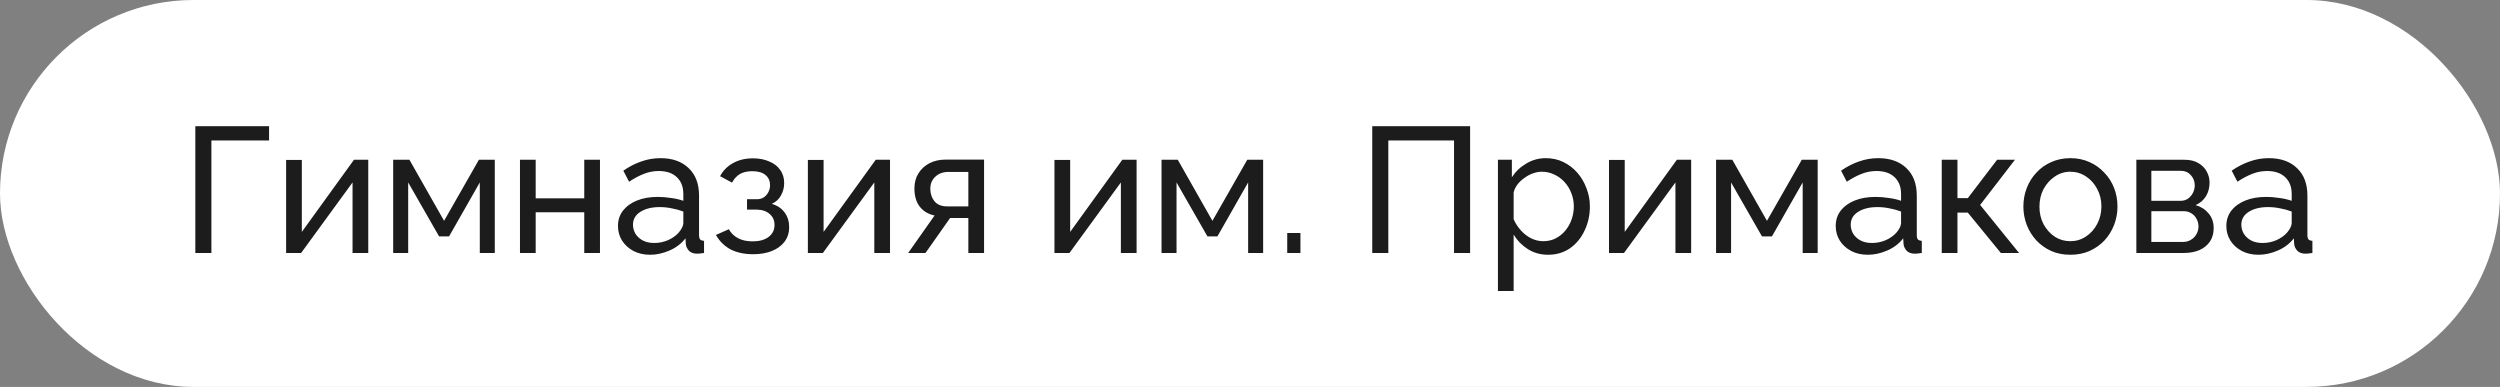 <?xml version="1.0" encoding="UTF-8"?> <svg xmlns="http://www.w3.org/2000/svg" width="168" height="26" viewBox="0 0 168 26" fill="none"><rect x="0" y="0" width="168" height="26" fill="#808080" stroke="none"/><rect width="168" height="26" rx="13" fill="white"></rect><path d="M13.126 17V8.48H18.081V9.44H14.206V17H13.126ZM19.227 17V10.748H20.283V15.584L23.787 10.736H24.747V17H23.691V12.26L20.235 17H19.227ZM26.422 17V10.736H27.514L29.842 14.84L32.182 10.736H33.25V17H32.242V12.26L30.178 15.884H29.506L27.43 12.26V17H26.422ZM34.942 17V10.736H35.998V13.328H39.262V10.736H40.318V17H39.262V14.264H35.998V17H34.942ZM41.528 15.188C41.528 14.788 41.64 14.444 41.864 14.156C42.096 13.86 42.412 13.632 42.812 13.472C43.212 13.312 43.676 13.232 44.204 13.232C44.484 13.232 44.78 13.256 45.092 13.304C45.404 13.344 45.68 13.408 45.92 13.496V13.04C45.92 12.56 45.776 12.184 45.488 11.912C45.2 11.632 44.792 11.492 44.264 11.492C43.92 11.492 43.588 11.556 43.268 11.684C42.956 11.804 42.624 11.98 42.272 12.212L41.888 11.468C42.296 11.188 42.704 10.98 43.112 10.844C43.52 10.7 43.944 10.628 44.384 10.628C45.184 10.628 45.816 10.852 46.28 11.3C46.744 11.74 46.976 12.356 46.976 13.148V15.8C46.976 15.928 47 16.024 47.048 16.088C47.104 16.144 47.192 16.176 47.312 16.184V17C47.208 17.016 47.116 17.028 47.036 17.036C46.964 17.044 46.904 17.048 46.856 17.048C46.608 17.048 46.42 16.98 46.292 16.844C46.172 16.708 46.104 16.564 46.088 16.412L46.064 16.016C45.792 16.368 45.436 16.64 44.996 16.832C44.556 17.024 44.12 17.12 43.688 17.12C43.272 17.12 42.9 17.036 42.572 16.868C42.244 16.692 41.988 16.46 41.804 16.172C41.62 15.876 41.528 15.548 41.528 15.188ZM45.608 15.632C45.704 15.52 45.78 15.408 45.836 15.296C45.892 15.176 45.92 15.076 45.92 14.996V14.216C45.672 14.12 45.412 14.048 45.14 14C44.868 13.944 44.6 13.916 44.336 13.916C43.8 13.916 43.364 14.024 43.028 14.24C42.7 14.448 42.536 14.736 42.536 15.104C42.536 15.304 42.588 15.5 42.692 15.692C42.804 15.876 42.964 16.028 43.172 16.148C43.388 16.268 43.652 16.328 43.964 16.328C44.292 16.328 44.604 16.264 44.9 16.136C45.196 16 45.432 15.832 45.608 15.632ZM50.62 17.084C50.013 17.084 49.496 16.972 49.072 16.748C48.657 16.516 48.337 16.196 48.112 15.788L48.977 15.404C49.12 15.66 49.325 15.86 49.589 16.004C49.861 16.148 50.188 16.22 50.572 16.22C51.029 16.22 51.389 16.12 51.653 15.92C51.916 15.72 52.048 15.452 52.048 15.116C52.048 14.812 51.941 14.568 51.724 14.384C51.517 14.192 51.221 14.092 50.837 14.084H50.2V13.388H50.873C51.041 13.388 51.188 13.348 51.316 13.268C51.453 13.18 51.556 13.064 51.629 12.92C51.709 12.776 51.748 12.616 51.748 12.44C51.748 12.16 51.648 11.936 51.449 11.768C51.248 11.592 50.949 11.504 50.548 11.504C50.221 11.504 49.944 11.568 49.721 11.696C49.505 11.824 49.328 12.016 49.193 12.272L48.389 11.84C48.589 11.464 48.877 11.172 49.252 10.964C49.636 10.748 50.084 10.64 50.596 10.64C51.005 10.64 51.364 10.708 51.676 10.844C51.996 10.972 52.245 11.16 52.42 11.408C52.605 11.656 52.697 11.956 52.697 12.308C52.697 12.604 52.624 12.88 52.48 13.136C52.344 13.384 52.141 13.572 51.868 13.7C52.245 13.812 52.532 14.008 52.733 14.288C52.932 14.56 53.032 14.884 53.032 15.26C53.032 15.644 52.928 15.972 52.721 16.244C52.513 16.516 52.228 16.724 51.868 16.868C51.508 17.012 51.093 17.084 50.62 17.084ZM54.289 17V10.748H55.345V15.584L58.849 10.736H59.809V17H58.753V12.26L55.297 17H54.289ZM61.029 17L62.804 14.48C62.397 14.4 62.069 14.208 61.821 13.904C61.572 13.592 61.449 13.176 61.449 12.656C61.449 12.28 61.536 11.948 61.712 11.66C61.889 11.372 62.133 11.144 62.444 10.976C62.764 10.808 63.136 10.724 63.56 10.724H66.129V17H65.073V14.648H63.849L62.193 17H61.029ZM63.633 13.868H65.073V11.552H63.752C63.377 11.552 63.077 11.66 62.852 11.876C62.629 12.084 62.517 12.352 62.517 12.68C62.517 13.008 62.608 13.288 62.792 13.52C62.984 13.752 63.264 13.868 63.633 13.868ZM70.859 17V10.748H71.915V15.584L75.419 10.736H76.379V17H75.323V12.26L71.868 17H70.859ZM78.055 17V10.736H79.147L81.475 14.84L83.815 10.736H84.883V17H83.875V12.26L81.811 15.884H81.139L79.063 12.26V17H78.055ZM86.502 17V15.656H87.39V17H86.502ZM92.215 17V8.48H98.791V17H97.711V9.44H93.295V17H92.215ZM104.033 17.12C103.521 17.12 103.065 16.992 102.665 16.736C102.265 16.48 101.949 16.156 101.717 15.764V19.556H100.661V10.736H101.597V11.912C101.845 11.528 102.169 11.22 102.569 10.988C102.969 10.748 103.405 10.628 103.877 10.628C104.309 10.628 104.705 10.716 105.065 10.892C105.425 11.068 105.737 11.308 106.001 11.612C106.265 11.916 106.469 12.264 106.613 12.656C106.765 13.04 106.841 13.444 106.841 13.868C106.841 14.46 106.721 15.004 106.481 15.5C106.249 15.996 105.921 16.392 105.497 16.688C105.073 16.976 104.585 17.12 104.033 17.12ZM103.709 16.208C104.021 16.208 104.301 16.144 104.549 16.016C104.805 15.88 105.021 15.704 105.197 15.488C105.381 15.264 105.521 15.012 105.617 14.732C105.713 14.452 105.761 14.164 105.761 13.868C105.761 13.556 105.705 13.26 105.593 12.98C105.489 12.7 105.337 12.452 105.137 12.236C104.945 12.02 104.717 11.852 104.453 11.732C104.197 11.604 103.917 11.54 103.613 11.54C103.421 11.54 103.221 11.576 103.013 11.648C102.813 11.72 102.621 11.824 102.437 11.96C102.253 12.088 102.097 12.236 101.969 12.404C101.841 12.572 101.757 12.752 101.717 12.944V14.732C101.837 15.004 101.997 15.252 102.197 15.476C102.397 15.7 102.629 15.88 102.893 16.016C103.157 16.144 103.429 16.208 103.709 16.208ZM108.125 17V10.748H109.181V15.584L112.685 10.736H113.645V17H112.589V12.26L109.133 17H108.125ZM115.32 17V10.736H116.412L118.74 14.84L121.08 10.736H122.148V17H121.14V12.26L119.076 15.884H118.404L116.328 12.26V17H115.32ZM123.36 15.188C123.36 14.788 123.472 14.444 123.696 14.156C123.928 13.86 124.244 13.632 124.644 13.472C125.044 13.312 125.508 13.232 126.036 13.232C126.316 13.232 126.612 13.256 126.924 13.304C127.236 13.344 127.512 13.408 127.752 13.496V13.04C127.752 12.56 127.608 12.184 127.32 11.912C127.032 11.632 126.624 11.492 126.096 11.492C125.752 11.492 125.42 11.556 125.1 11.684C124.788 11.804 124.456 11.98 124.104 12.212L123.72 11.468C124.128 11.188 124.536 10.98 124.944 10.844C125.352 10.7 125.776 10.628 126.216 10.628C127.016 10.628 127.648 10.852 128.112 11.3C128.576 11.74 128.808 12.356 128.808 13.148V15.8C128.808 15.928 128.832 16.024 128.88 16.088C128.936 16.144 129.024 16.176 129.144 16.184V17C129.04 17.016 128.948 17.028 128.868 17.036C128.796 17.044 128.736 17.048 128.688 17.048C128.44 17.048 128.252 16.98 128.124 16.844C128.004 16.708 127.936 16.564 127.92 16.412L127.896 16.016C127.624 16.368 127.268 16.64 126.828 16.832C126.388 17.024 125.952 17.12 125.52 17.12C125.104 17.12 124.732 17.036 124.404 16.868C124.076 16.692 123.82 16.46 123.636 16.172C123.452 15.876 123.36 15.548 123.36 15.188ZM127.44 15.632C127.536 15.52 127.612 15.408 127.668 15.296C127.724 15.176 127.752 15.076 127.752 14.996V14.216C127.504 14.12 127.244 14.048 126.972 14C126.7 13.944 126.432 13.916 126.168 13.916C125.632 13.916 125.196 14.024 124.86 14.24C124.532 14.448 124.368 14.736 124.368 15.104C124.368 15.304 124.42 15.5 124.524 15.692C124.636 15.876 124.796 16.028 125.004 16.148C125.22 16.268 125.484 16.328 125.796 16.328C126.124 16.328 126.436 16.264 126.732 16.136C127.028 16 127.264 15.832 127.44 15.632ZM130.485 17V10.736H131.541V13.316H132.237L134.205 10.736H135.405L133.065 13.772L135.681 17H134.457L132.237 14.288H131.541V17H130.485ZM139.127 17.12C138.655 17.12 138.227 17.036 137.843 16.868C137.459 16.692 137.127 16.456 136.847 16.16C136.567 15.856 136.351 15.508 136.199 15.116C136.047 14.724 135.971 14.312 135.971 13.88C135.971 13.44 136.047 13.024 136.199 12.632C136.351 12.24 136.567 11.896 136.847 11.6C137.127 11.296 137.459 11.06 137.843 10.892C138.235 10.716 138.663 10.628 139.127 10.628C139.599 10.628 140.027 10.716 140.411 10.892C140.795 11.06 141.127 11.296 141.407 11.6C141.695 11.896 141.915 12.24 142.067 12.632C142.219 13.024 142.295 13.44 142.295 13.88C142.295 14.312 142.219 14.724 142.067 15.116C141.915 15.508 141.699 15.856 141.419 16.16C141.139 16.456 140.803 16.692 140.411 16.868C140.027 17.036 139.599 17.12 139.127 17.12ZM137.051 13.892C137.051 14.324 137.143 14.716 137.327 15.068C137.519 15.42 137.771 15.7 138.083 15.908C138.395 16.108 138.743 16.208 139.127 16.208C139.511 16.208 139.859 16.104 140.171 15.896C140.491 15.688 140.743 15.408 140.927 15.056C141.119 14.696 141.215 14.3 141.215 13.868C141.215 13.436 141.119 13.044 140.927 12.692C140.743 12.34 140.491 12.06 140.171 11.852C139.859 11.644 139.511 11.54 139.127 11.54C138.743 11.54 138.395 11.648 138.083 11.864C137.771 12.072 137.519 12.352 137.327 12.704C137.143 13.056 137.051 13.452 137.051 13.892ZM143.563 17V10.736H146.803C147.179 10.736 147.491 10.812 147.739 10.964C147.987 11.108 148.171 11.296 148.291 11.528C148.419 11.76 148.483 12.008 148.483 12.272C148.483 12.608 148.403 12.912 148.243 13.184C148.083 13.448 147.851 13.648 147.547 13.784C147.907 13.888 148.199 14.076 148.423 14.348C148.647 14.612 148.759 14.94 148.759 15.332C148.759 15.684 148.675 15.984 148.507 16.232C148.339 16.48 148.103 16.672 147.799 16.808C147.495 16.936 147.143 17 146.743 17H143.563ZM144.571 16.256H146.719C146.911 16.256 147.083 16.208 147.235 16.112C147.395 16.016 147.519 15.888 147.607 15.728C147.695 15.568 147.739 15.4 147.739 15.224C147.739 15.032 147.695 14.86 147.607 14.708C147.527 14.548 147.411 14.424 147.259 14.336C147.115 14.24 146.947 14.192 146.755 14.192H144.571V16.256ZM144.571 13.496H146.527C146.719 13.496 146.887 13.448 147.031 13.352C147.175 13.248 147.287 13.116 147.367 12.956C147.447 12.796 147.487 12.628 147.487 12.452C147.487 12.188 147.399 11.96 147.223 11.768C147.055 11.576 146.835 11.48 146.563 11.48H144.571V13.496ZM149.61 15.188C149.61 14.788 149.722 14.444 149.946 14.156C150.178 13.86 150.494 13.632 150.894 13.472C151.294 13.312 151.758 13.232 152.286 13.232C152.566 13.232 152.862 13.256 153.174 13.304C153.486 13.344 153.762 13.408 154.002 13.496V13.04C154.002 12.56 153.858 12.184 153.57 11.912C153.282 11.632 152.874 11.492 152.346 11.492C152.002 11.492 151.67 11.556 151.35 11.684C151.038 11.804 150.706 11.98 150.354 12.212L149.97 11.468C150.378 11.188 150.786 10.98 151.194 10.844C151.602 10.7 152.026 10.628 152.466 10.628C153.266 10.628 153.898 10.852 154.362 11.3C154.826 11.74 155.058 12.356 155.058 13.148V15.8C155.058 15.928 155.082 16.024 155.13 16.088C155.186 16.144 155.274 16.176 155.394 16.184V17C155.29 17.016 155.198 17.028 155.118 17.036C155.046 17.044 154.986 17.048 154.938 17.048C154.69 17.048 154.502 16.98 154.374 16.844C154.254 16.708 154.186 16.564 154.17 16.412L154.146 16.016C153.874 16.368 153.518 16.64 153.078 16.832C152.638 17.024 152.202 17.12 151.77 17.12C151.354 17.12 150.982 17.036 150.654 16.868C150.326 16.692 150.07 16.46 149.886 16.172C149.702 15.876 149.61 15.548 149.61 15.188ZM153.69 15.632C153.786 15.52 153.862 15.408 153.918 15.296C153.974 15.176 154.002 15.076 154.002 14.996V14.216C153.754 14.12 153.494 14.048 153.222 14C152.95 13.944 152.682 13.916 152.418 13.916C151.882 13.916 151.446 14.024 151.11 14.24C150.782 14.448 150.618 14.736 150.618 15.104C150.618 15.304 150.67 15.5 150.774 15.692C150.886 15.876 151.046 16.028 151.254 16.148C151.47 16.268 151.734 16.328 152.046 16.328C152.374 16.328 152.686 16.264 152.982 16.136C153.278 16 153.514 15.832 153.69 15.632Z" fill="#1C1C1C"></path></svg> 